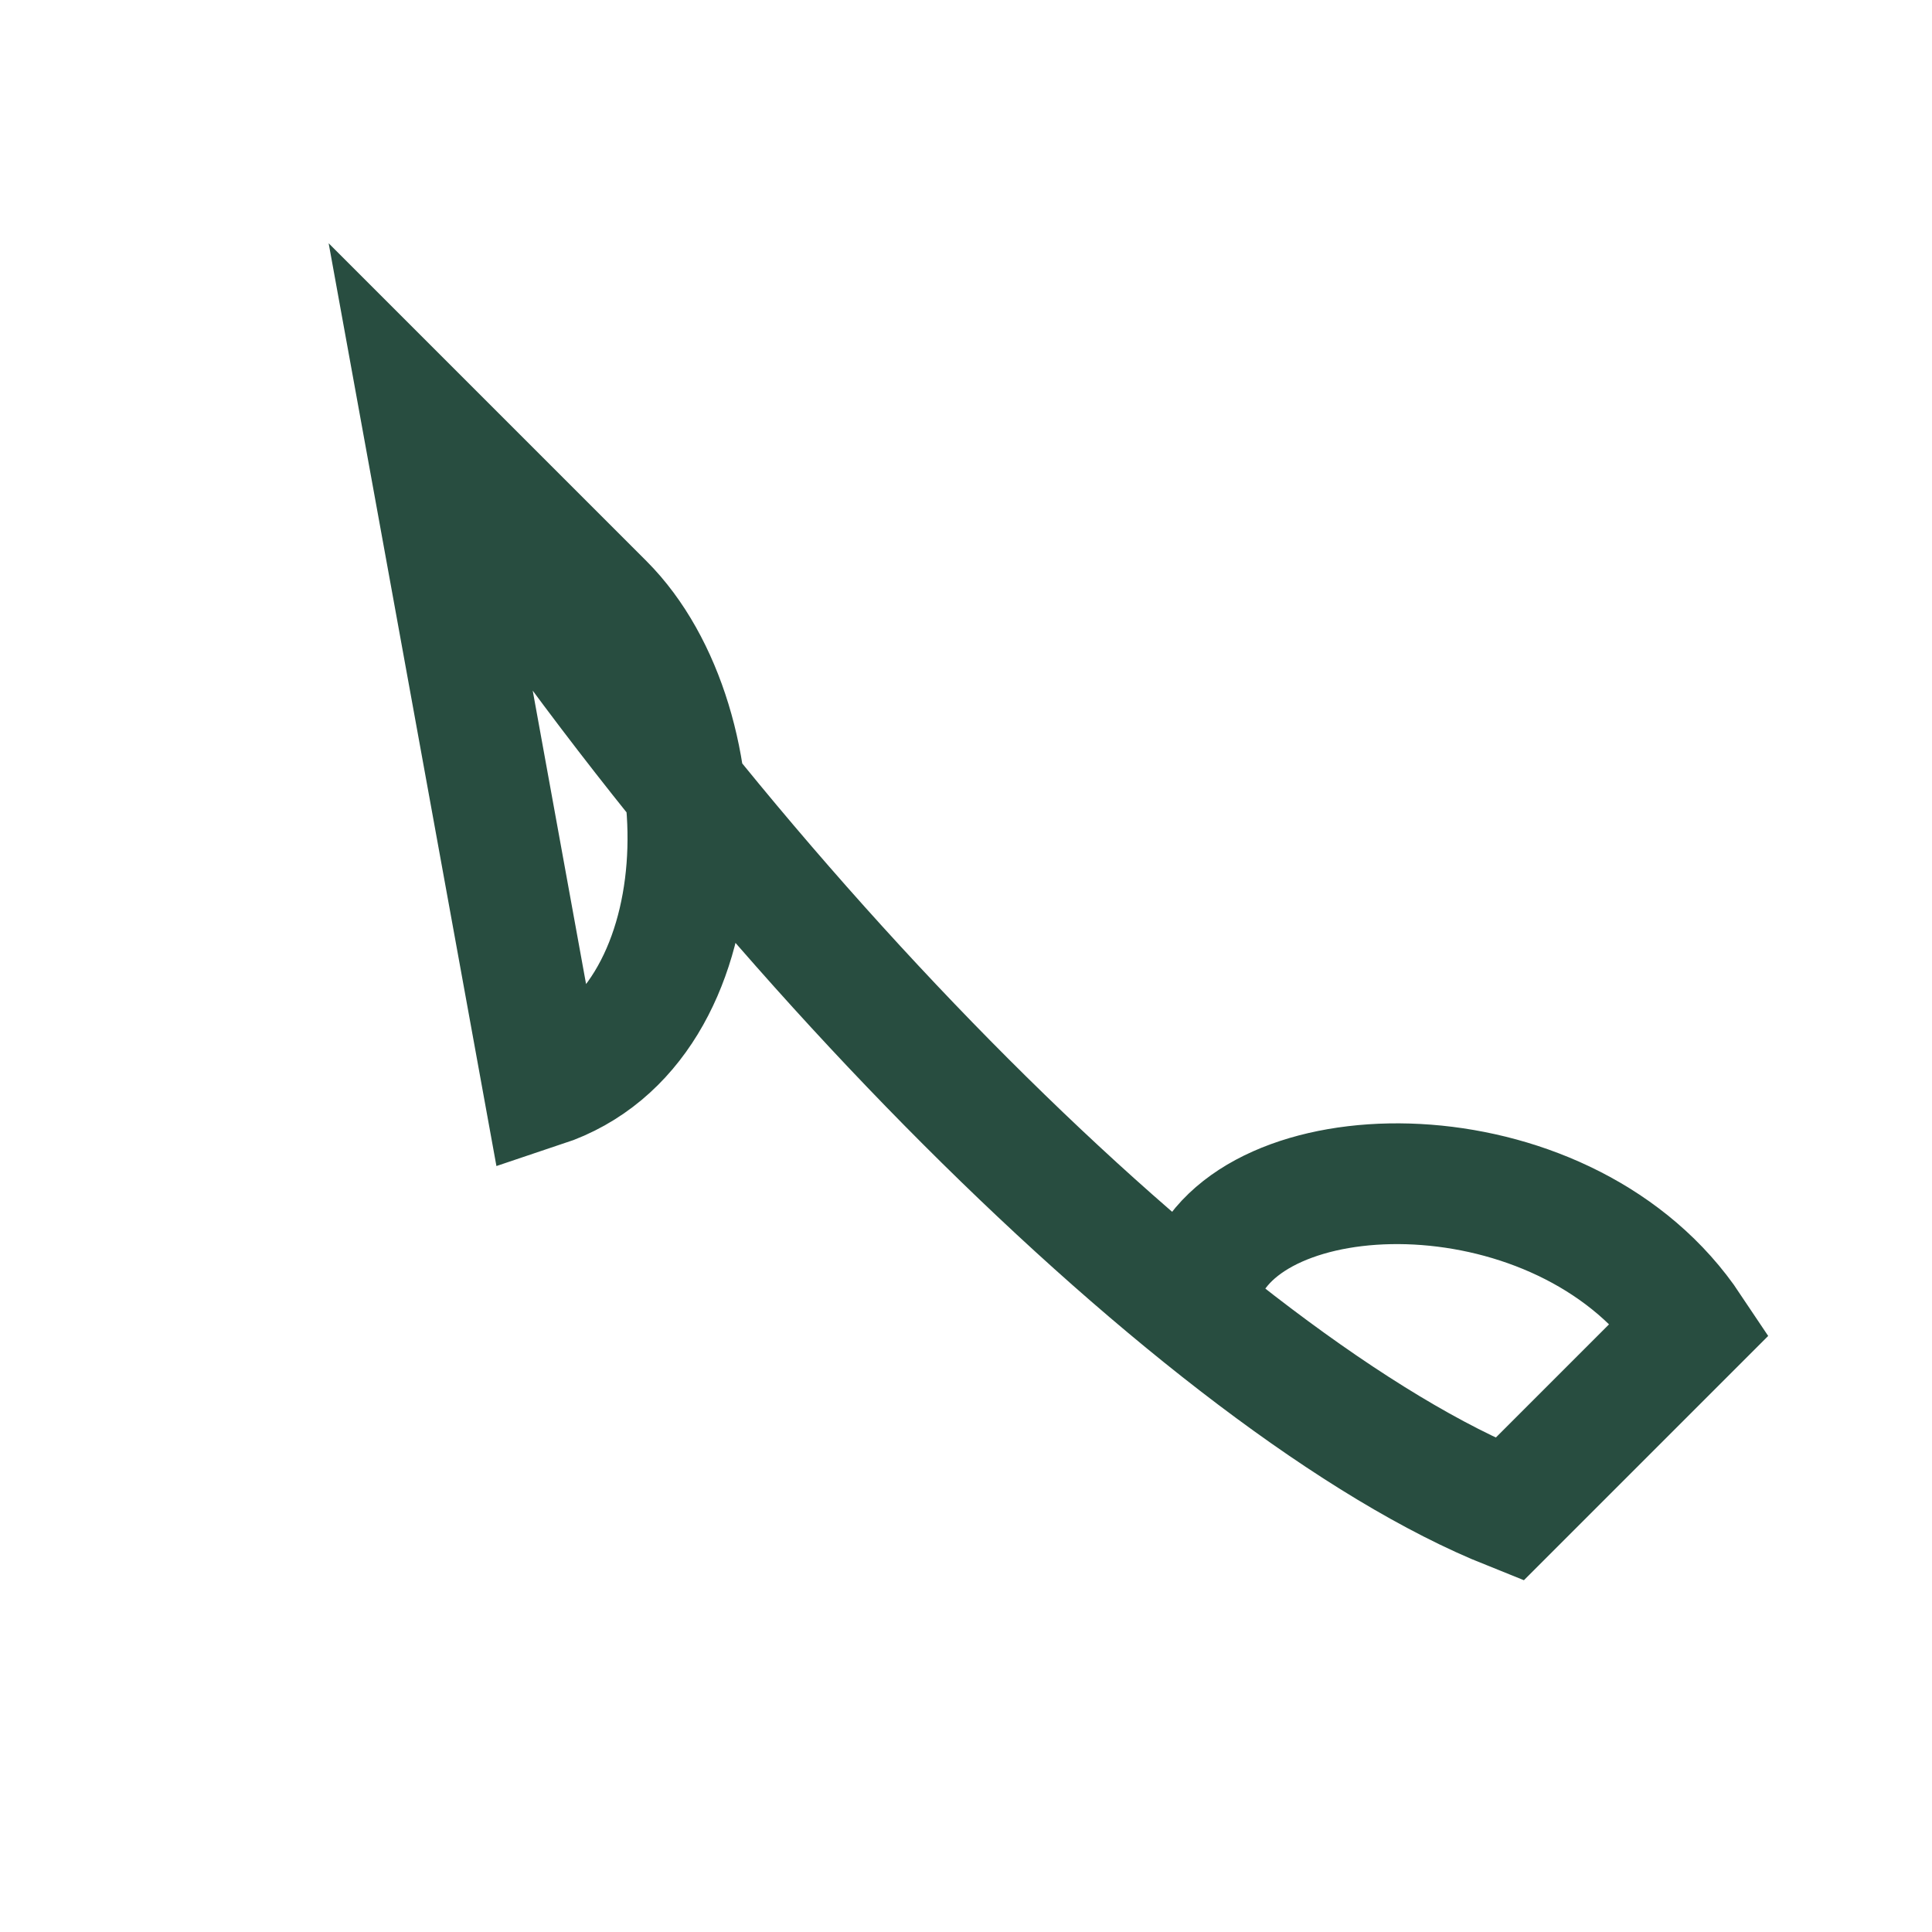 <?xml version="1.0" encoding="UTF-8"?>
<svg xmlns="http://www.w3.org/2000/svg" width="32" height="32" viewBox="0 0 32 32"><path d="M7 7c5 8 13 16 18 18l3-3c-2-3-7-3-8-1M7 7l3 3c2 2 2 7-1 8z" fill="none" stroke="#284D40" stroke-width="2"/></svg>